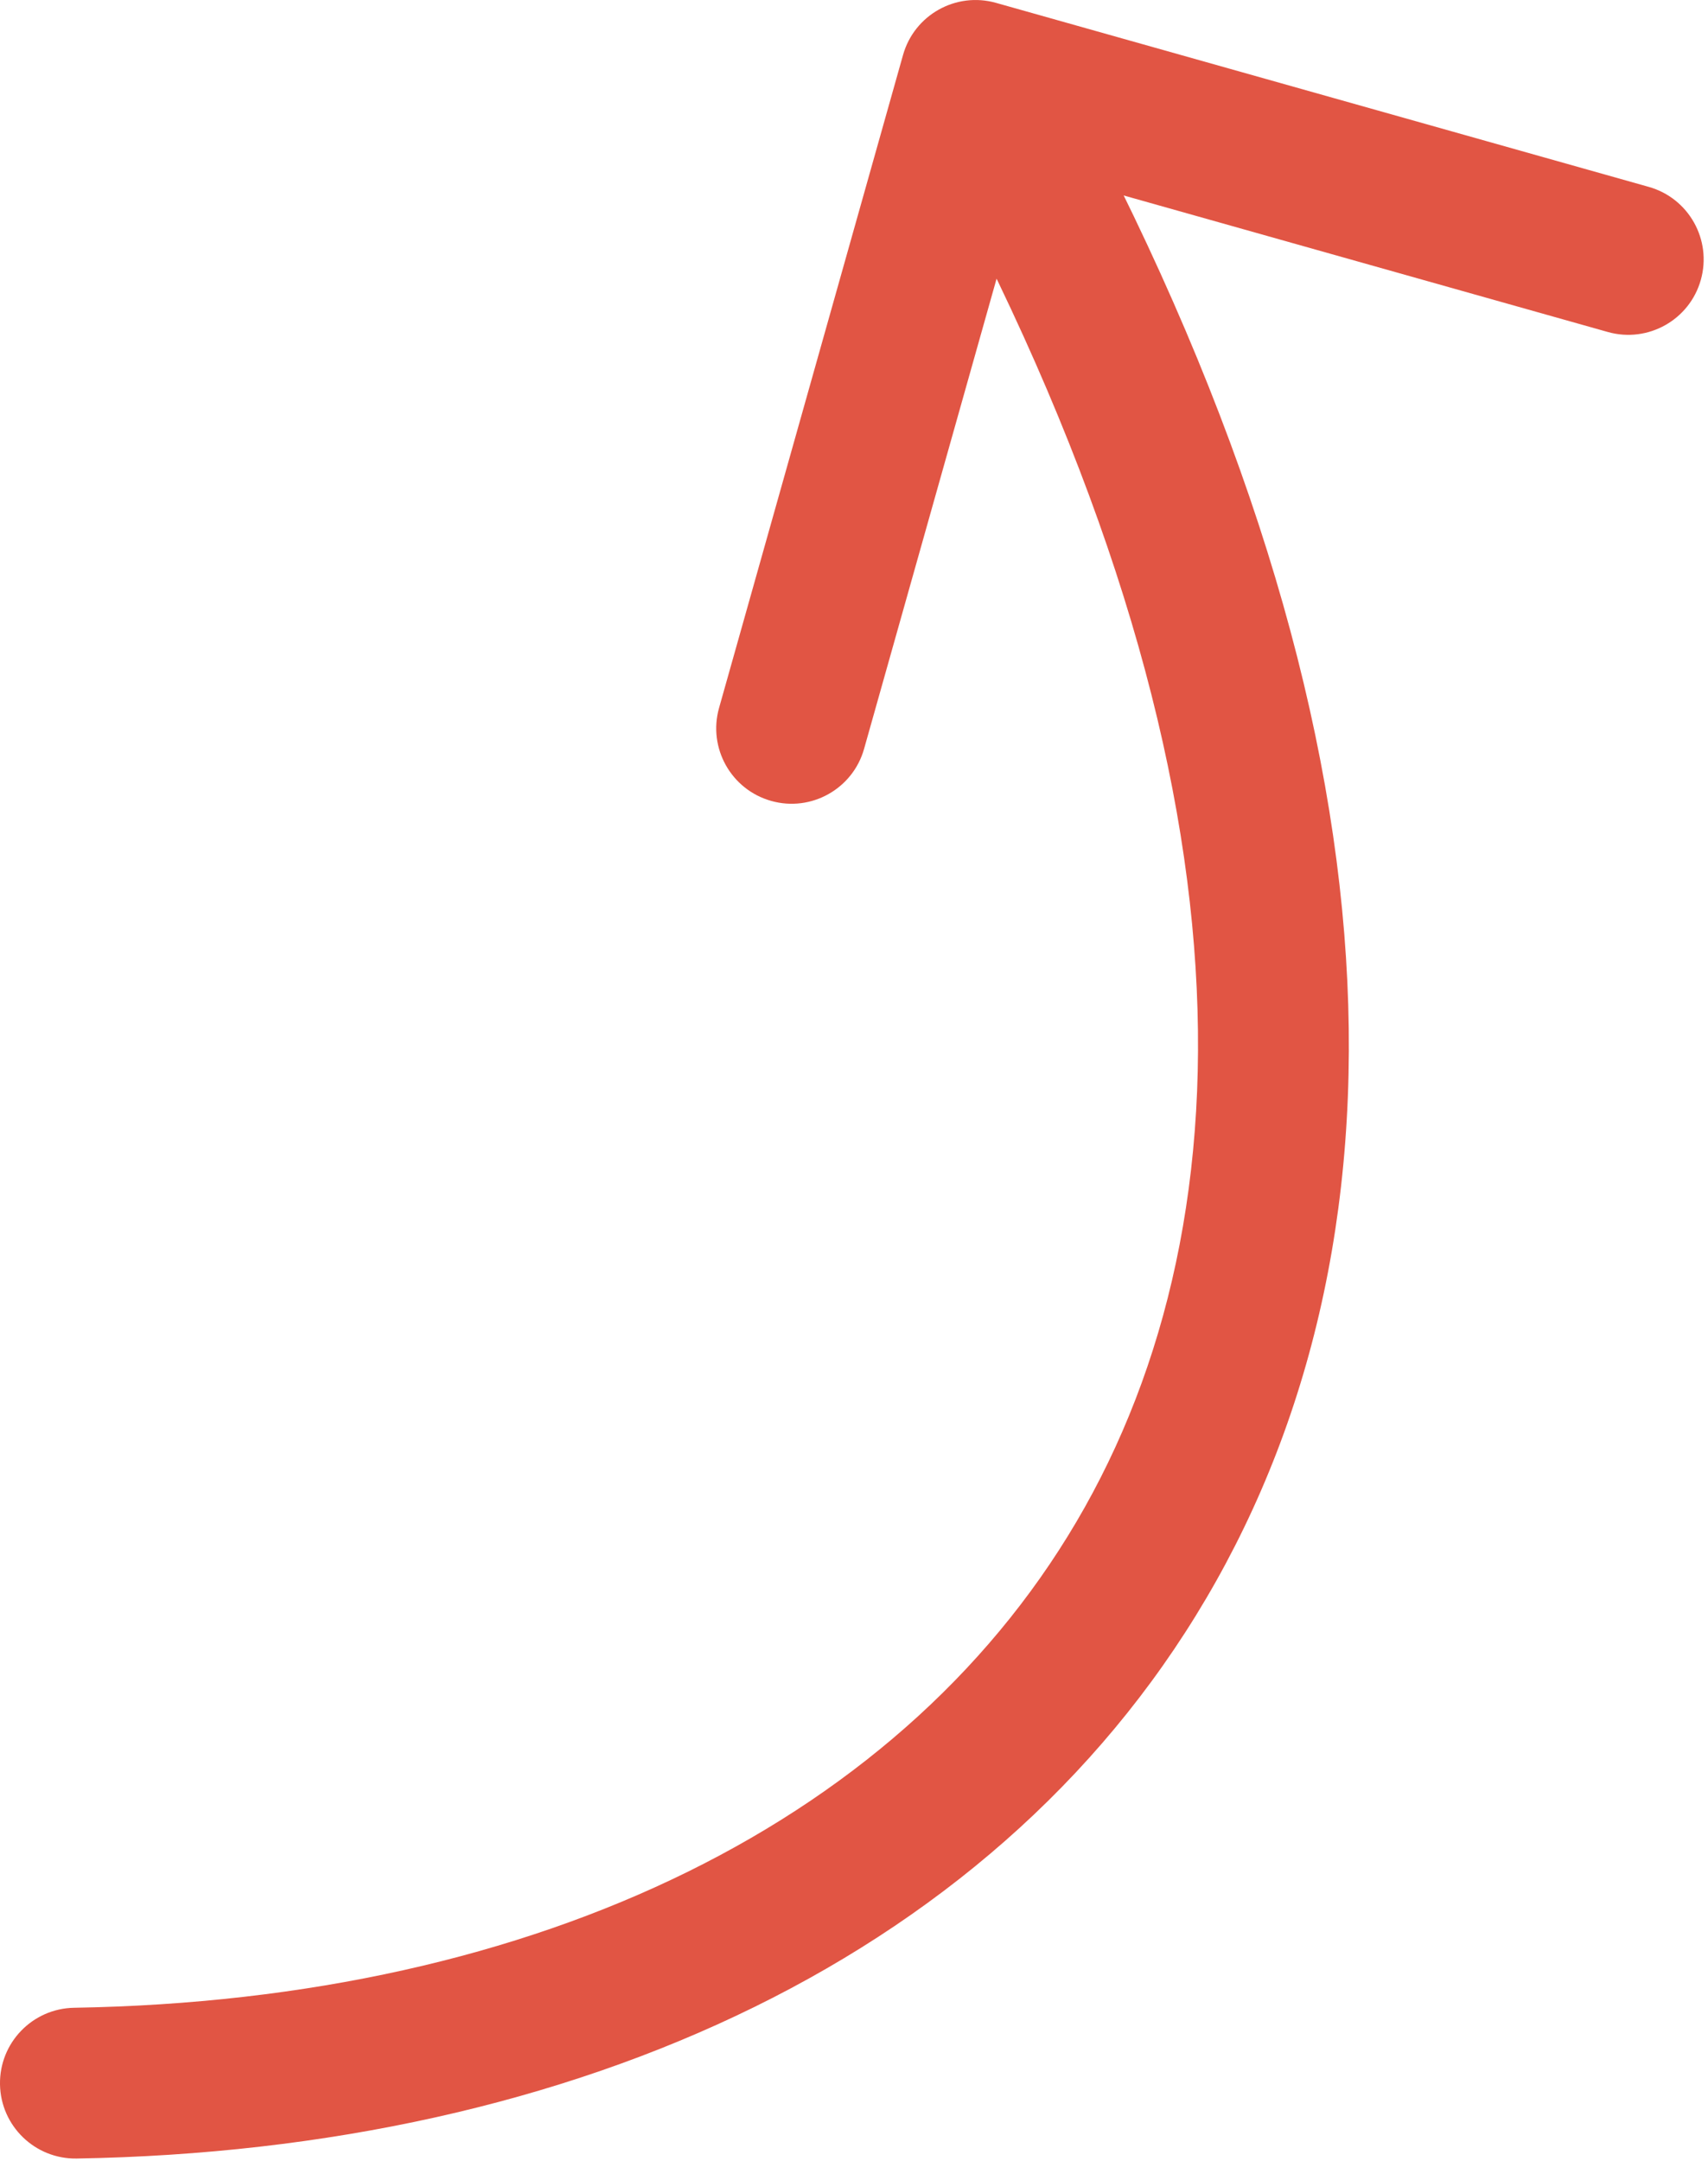 <svg width="34" height="43" viewBox="0 0 34 43" fill="none" xmlns="http://www.w3.org/2000/svg">
<path d="M1.475 39.954C0.647 39.968 -0.014 40.65 0 41.479C0.014 42.307 0.697 42.967 1.525 42.954L1.475 39.954ZM19.827 0.057C19.029 -0.168 18.201 0.296 17.976 1.094L14.314 14.087C14.089 14.885 14.553 15.713 15.351 15.938C16.148 16.163 16.977 15.698 17.201 14.901L20.457 3.351L32.007 6.607C32.804 6.831 33.633 6.367 33.857 5.57C34.082 4.772 33.618 3.944 32.821 3.719L19.827 0.057ZM1.525 42.954C11.449 42.788 20.031 38.903 24.209 31.463C28.398 24.005 27.866 13.507 20.729 0.767L18.111 2.234C24.974 14.483 25.071 23.802 21.594 29.994C18.106 36.204 10.729 39.8 1.475 39.954L1.525 42.954Z" fill="#E15544"/>
</svg>
